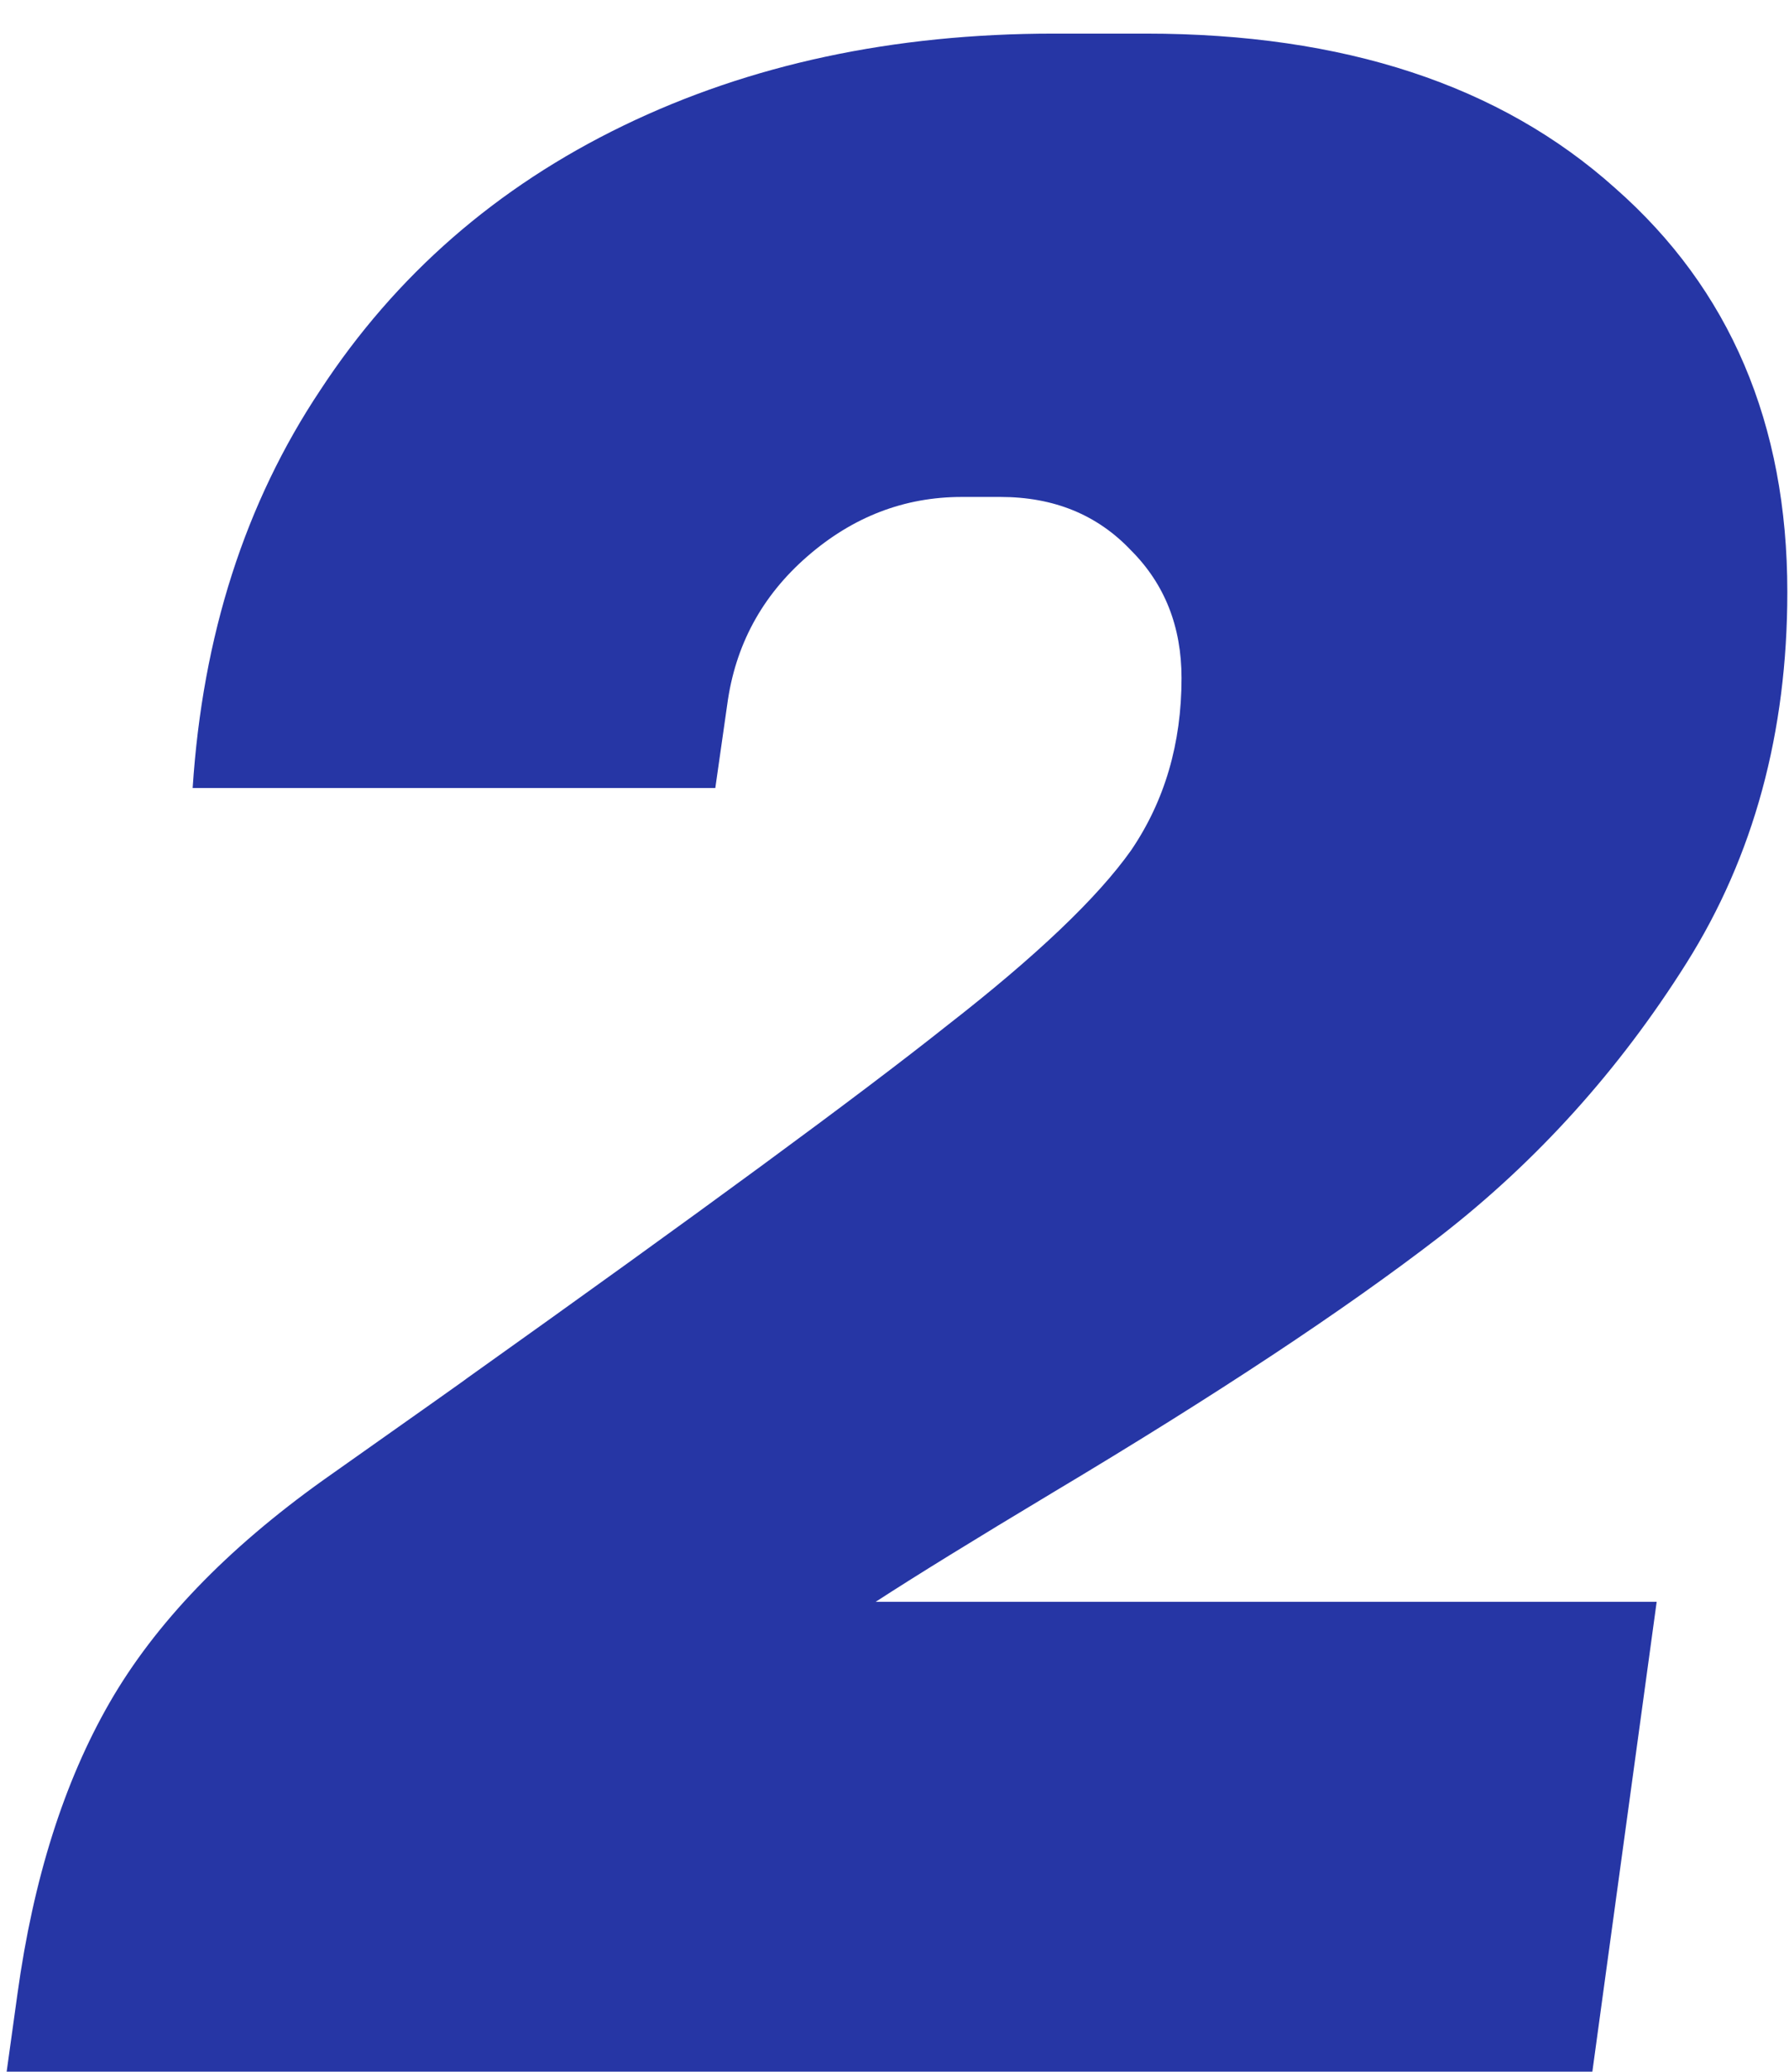 <svg width="247" height="286" viewBox="0 0 247 286" fill="none" xmlns="http://www.w3.org/2000/svg">
<g filter="url(#filter0_i_2636_8822)">
<path d="M158.21 0.641C185.543 0.641 207.137 7.747 222.99 21.961C238.843 35.901 246.77 54.487 246.77 77.721C246.77 97.127 242.123 114.211 232.83 128.971C223.537 143.731 212.193 156.304 198.8 166.691C185.68 176.804 167.913 188.557 145.5 201.951C134.567 208.511 126.367 213.567 120.9 217.121H228.73L219.3 286.001H0.36L2.41 271.241C4.597 255.387 8.833 241.994 15.12 231.061C21.407 220.127 31.247 209.877 44.64 200.311C58.58 190.471 65.14 185.824 64.32 186.371C96.573 163.411 118.713 147.147 130.74 137.581C143.04 128.014 151.513 119.951 156.16 113.391C160.807 106.557 163.13 98.631 163.13 89.611C163.13 82.504 160.807 76.627 156.16 71.981C151.513 67.061 145.5 64.601 138.12 64.601H132.79C124.863 64.601 117.757 67.334 111.47 72.801C105.183 78.267 101.493 85.101 100.4 93.301L98.76 104.781H26.6C27.966 83.734 33.843 65.421 44.23 49.841C54.617 33.987 68.556 21.824 86.05 13.351C103.543 4.877 123.36 0.641 145.5 0.641H158.21Z" fill="#2636A5"/>
</g>
<defs>
<filter id="filter0_i_2636_8822" x="0.36" y="0.641" width="246.41" height="289.359" filterUnits="userSpaceOnUse" color-interpolation-filters="sRGB">
<feFlood flood-opacity="0" result="BackgroundImageFix"/>
<feBlend mode="normal" in="SourceGraphic" in2="BackgroundImageFix" result="shape"/>
<feColorMatrix in="SourceAlpha" type="matrix" values="0 0 0 0 0 0 0 0 0 0 0 0 0 0 0 0 0 0 127 0" result="hardAlpha"/>
<feOffset dy="4"/>
<feGaussianBlur stdDeviation="11"/>
<feComposite in2="hardAlpha" operator="arithmetic" k2="-1" k3="1"/>
<feColorMatrix type="matrix" values="0 0 0 0 0 0 0 0 0 0 0 0 0 0 0 0 0 0 0.25 0"/>
<feBlend mode="normal" in2="shape" result="effect1_innerShadow_2636_8822"/>
</filter>
</defs>
</svg>
